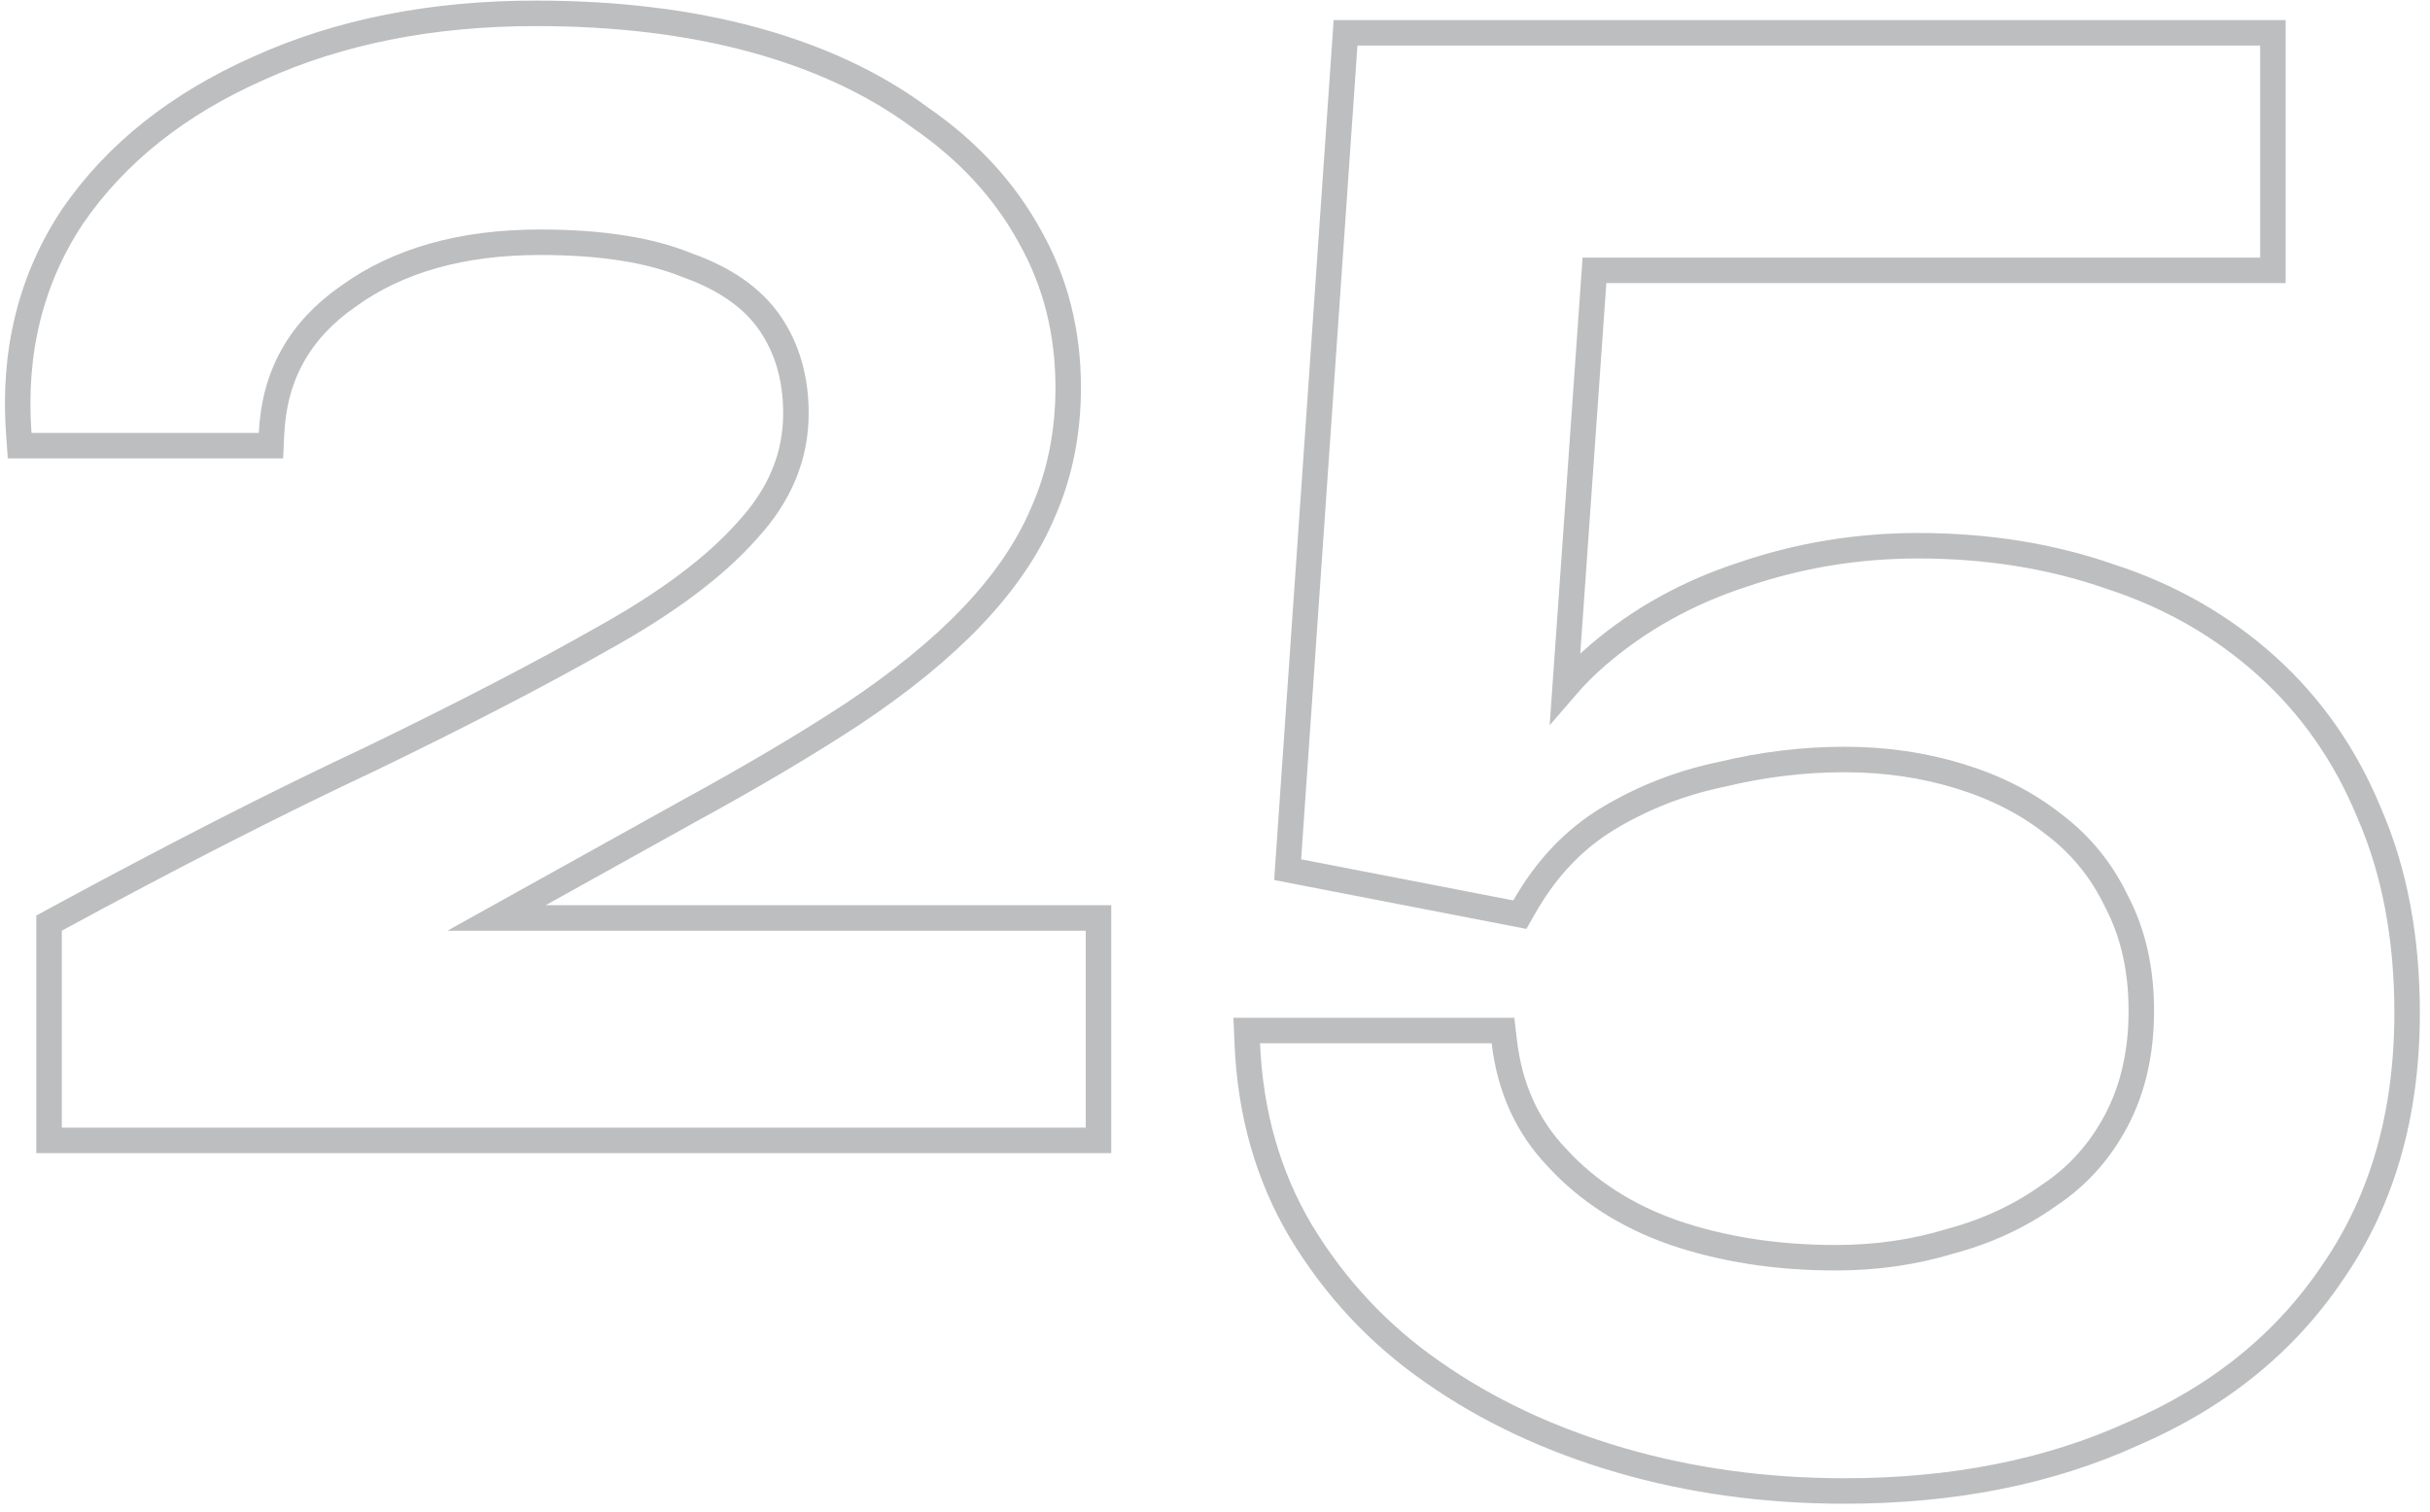 <svg width="143" height="89" viewBox="0 0 143 89" fill="none" xmlns="http://www.w3.org/2000/svg">
<path opacity="0.3" d="M63.894 54.035H29.222L40.431 47.8C40.432 47.8 40.432 47.799 40.433 47.799C44.182 45.754 47.427 43.833 50.165 42.036L50.169 42.033C53.005 40.143 55.344 38.24 57.175 36.322C59.091 34.318 60.507 32.249 61.399 30.112C62.377 27.886 62.861 25.449 62.861 22.81C62.861 19.549 62.111 16.577 60.6 13.909C59.097 11.169 56.936 8.838 54.139 6.912C51.421 4.898 48.151 3.378 44.346 2.34C40.533 1.3 36.261 0.785 31.536 0.785C25.419 0.785 19.961 1.862 15.177 4.036C10.487 6.121 6.846 9.005 4.294 12.702L4.294 12.702L4.287 12.712C1.808 16.431 0.755 20.718 1.106 25.539L1.156 26.235H1.854H15.23H15.946L15.979 25.52C16.138 22.106 17.629 19.431 20.499 17.438L20.499 17.438L20.51 17.43C23.41 15.336 27.151 14.26 31.791 14.26C35.388 14.26 38.254 14.721 40.426 15.606L40.441 15.612L40.456 15.618C42.729 16.429 44.321 17.58 45.313 19.029C46.321 20.503 46.838 22.261 46.838 24.338C46.838 26.847 45.904 29.133 43.979 31.218L43.974 31.224L43.969 31.23C42.092 33.352 39.283 35.469 35.503 37.569L35.503 37.569L35.497 37.572C31.78 39.684 27.211 42.054 21.787 44.681C16.335 47.237 10.166 50.385 3.279 54.126L2.887 54.339V54.785V66.378V67.128H3.637H63.894H64.644V66.378V54.785V54.035H63.894ZM94.044 38.547C93.343 39.147 92.696 39.793 92.102 40.484L93.83 15.916H133.005H133.755V15.166V2.682V1.932H133.005H79.882H79.182L79.134 2.63L75.821 50.53L75.776 51.191L76.427 51.318L88.911 53.738L89.439 53.84L89.705 53.374C91.007 51.095 92.661 49.368 94.663 48.167C96.713 46.937 98.927 46.076 101.308 45.583L101.32 45.581L101.332 45.578C103.739 44.997 106.143 44.707 108.545 44.707C110.938 44.707 113.199 45.037 115.331 45.693C117.462 46.349 119.287 47.285 120.82 48.495L120.827 48.501L120.834 48.506C122.434 49.706 123.674 51.224 124.557 53.071L124.563 53.082L124.569 53.094C125.524 54.925 126.012 57.053 126.012 59.499C126.012 61.945 125.524 64.073 124.569 65.904C123.606 67.749 122.289 69.223 120.614 70.34L120.604 70.347L120.594 70.354C118.886 71.574 116.973 72.47 114.847 73.043L114.834 73.046L114.822 73.05C112.69 73.706 110.429 74.036 108.036 74.036C104.542 74.036 101.356 73.537 98.472 72.549C95.69 71.566 93.421 70.102 91.645 68.164L91.64 68.159L91.634 68.153C89.887 66.326 88.847 64.061 88.525 61.322L88.447 60.66H87.78H74.149H73.367L73.4 61.442C73.575 65.546 74.624 69.235 76.562 72.494L76.565 72.499C78.572 75.815 81.149 78.568 84.294 80.752C87.51 83.011 91.195 84.743 95.341 85.952C99.491 87.163 103.894 87.766 108.545 87.766C114.915 87.766 120.585 86.647 125.538 84.389C130.578 82.215 134.516 79.028 137.32 74.824C140.22 70.603 141.653 65.525 141.653 59.626C141.653 55.215 140.918 51.29 139.428 47.868C138.028 44.46 136.012 41.566 133.379 39.196C130.752 36.831 127.689 35.082 124.199 33.947C120.717 32.729 116.94 32.124 112.877 32.124C109.316 32.124 105.881 32.688 102.575 33.818C99.347 34.866 96.5 36.442 94.044 38.547Z" stroke="#242528" stroke-width="1.5"/>
</svg>
